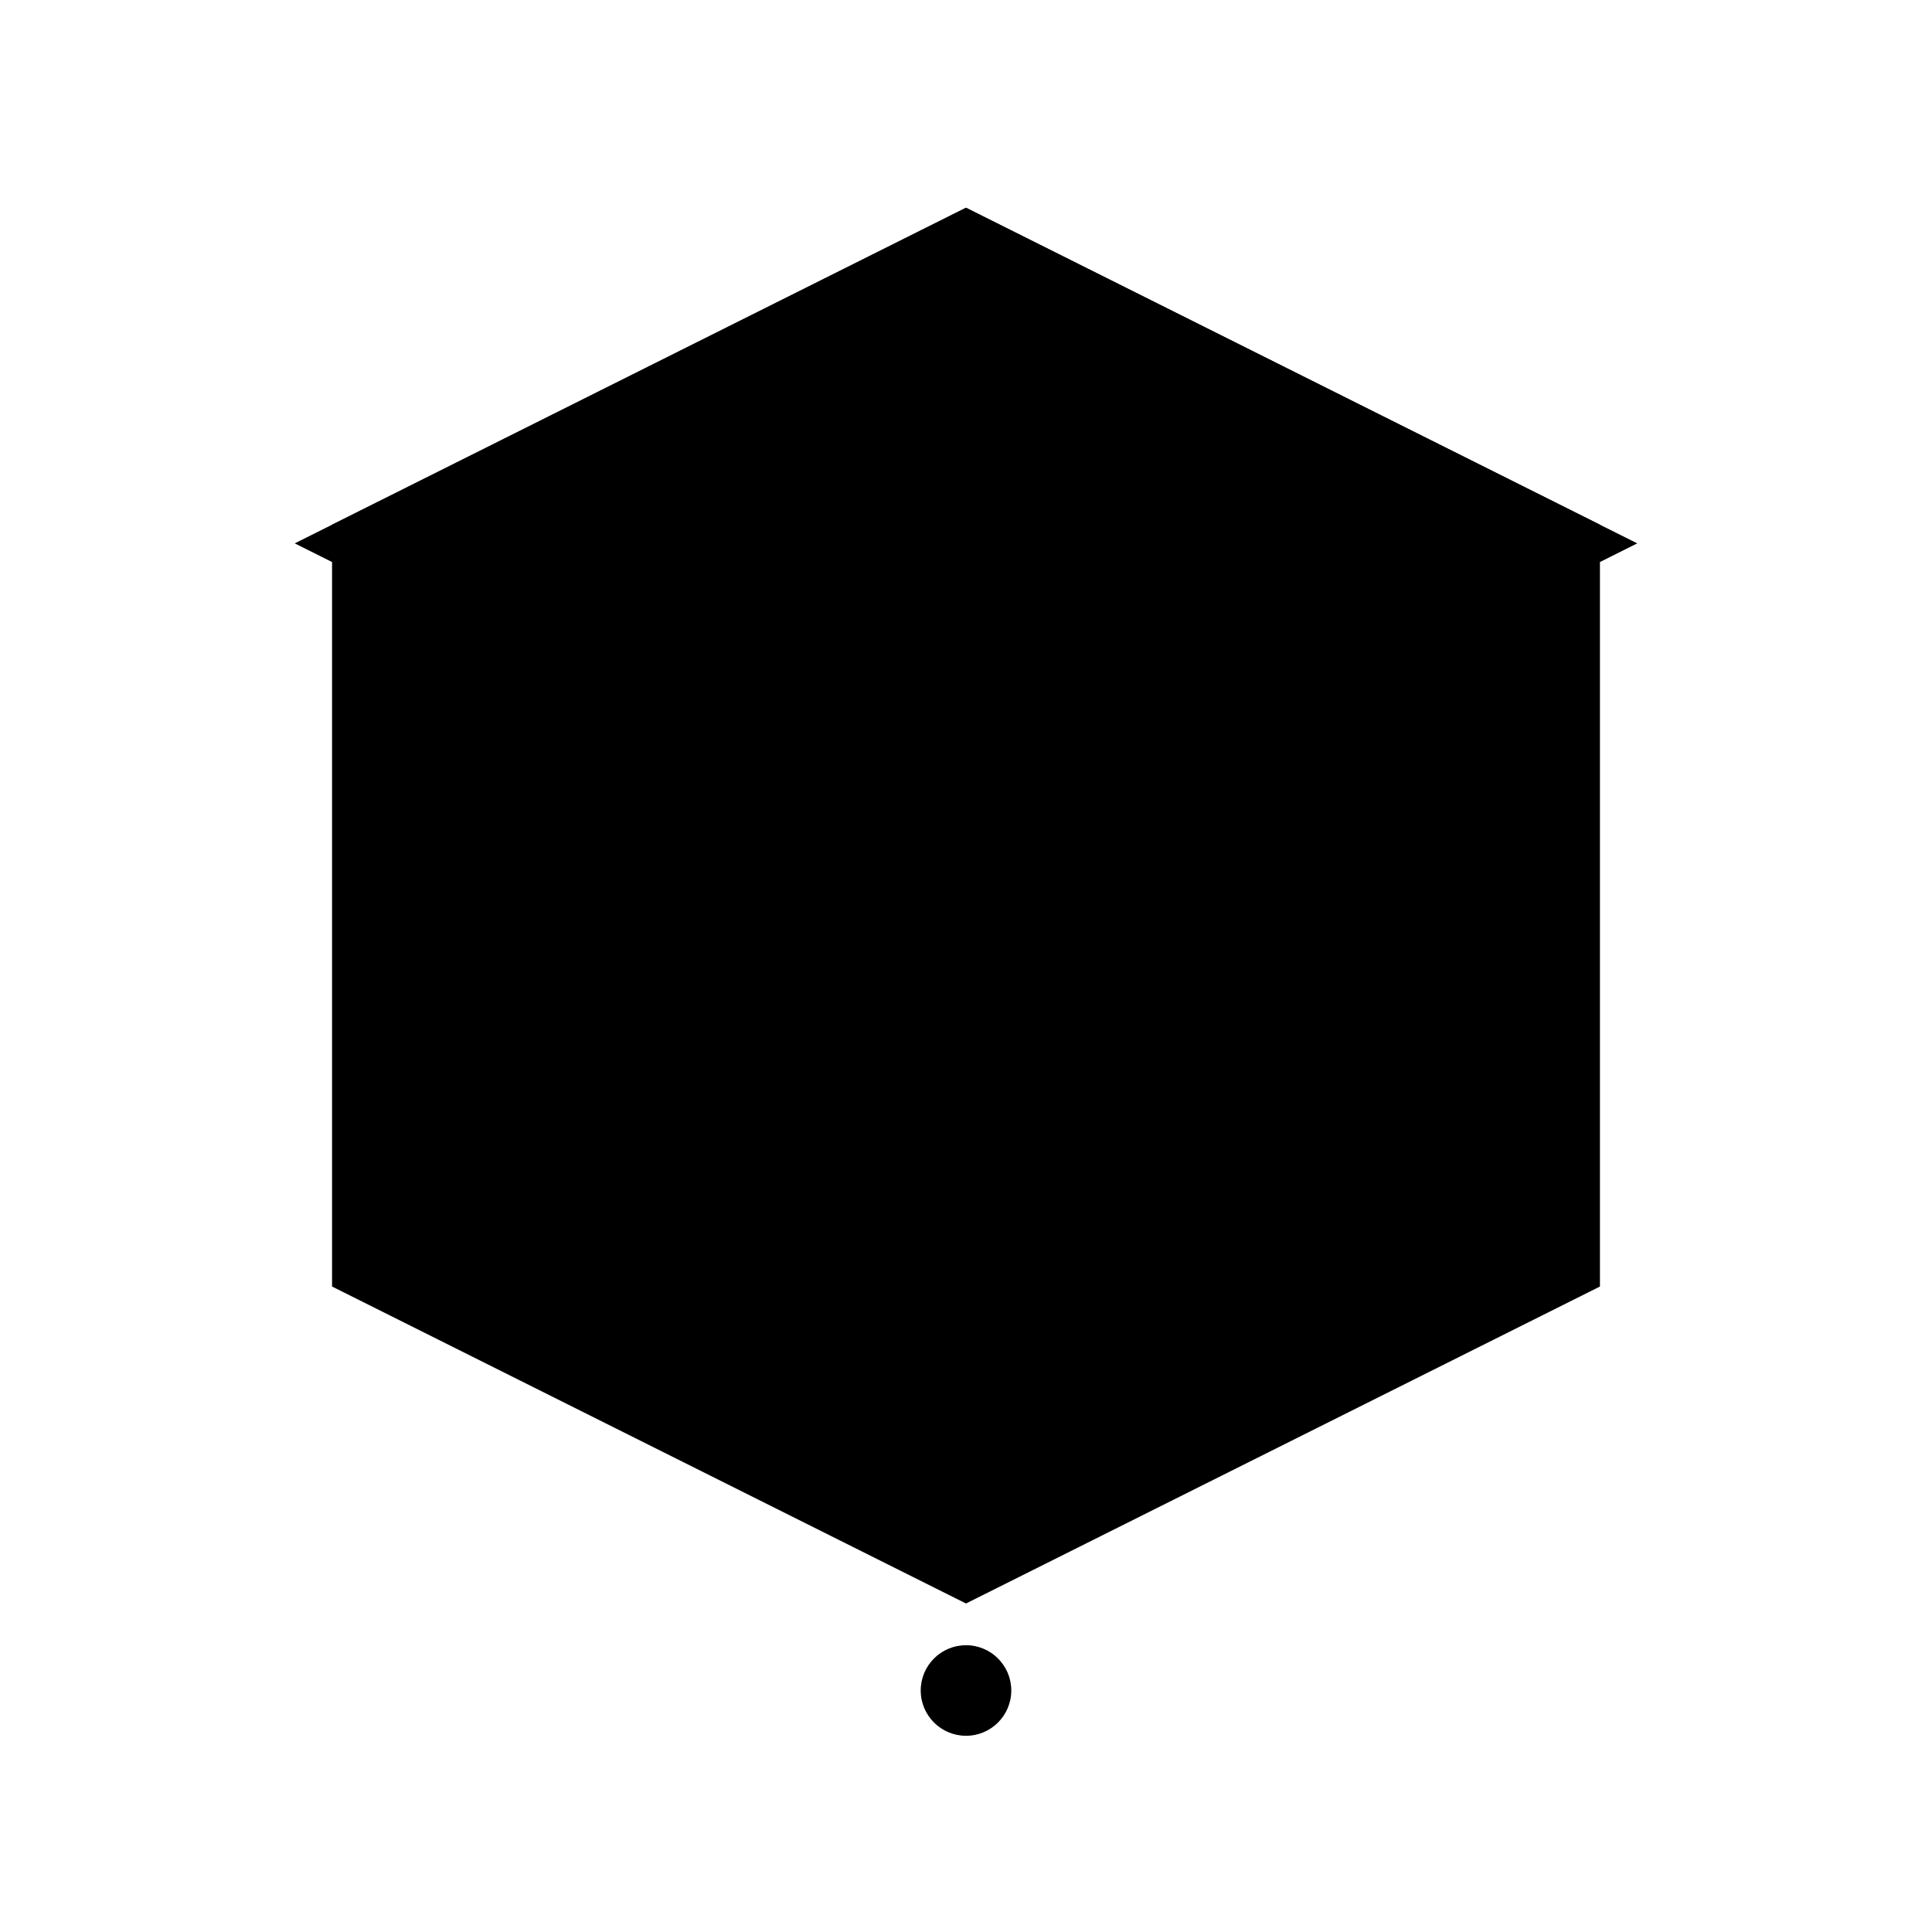 <svg width="64" height="64" viewBox="0 0 64 64" fill="none" xmlns="http://www.w3.org/2000/svg">
  <!-- Box base (3D perspective) -->
  <path d="M32 8 L52 18 L52 42 L32 52 L12 42 L12 18 Z" fill="hsl(199, 89%, 48%)" stroke="hsl(173, 80%, 40%)" stroke-width="2"/>
  
  <!-- Box top face -->
  <path d="M12 18 L32 8 L52 18 L32 28 Z" fill="hsl(199, 89%, 58%)" stroke="hsl(173, 80%, 40%)" stroke-width="2"/>
  
  <!-- Brain (simplified) emerging from box -->
  <ellipse cx="32" cy="22" rx="10" ry="8" fill="hsl(173, 80%, 40%)" opacity="0.9"/>
  <path d="M25 22 Q28 18 32 22 Q36 18 39 22" stroke="hsl(199, 89%, 98%)" stroke-width="1.5" fill="none"/>
  <path d="M26 25 Q29 22 32 25 Q35 22 38 25" stroke="hsl(199, 89%, 98%)" stroke-width="1.5" fill="none"/>
  
  <!-- Code brackets -->
  <path d="M24 38 L20 42 L24 46" stroke="hsl(38, 92%, 50%)" stroke-width="2" fill="none" stroke-linecap="round"/>
  <path d="M40 38 L44 42 L40 46" stroke="hsl(38, 92%, 50%)" stroke-width="2" fill="none" stroke-linecap="round"/>
  
  <!-- Sparkles -->
  <circle cx="18" cy="28" r="1.5" fill="hsl(173, 80%, 40%)"/>
  <circle cx="46" cy="28" r="1.5" fill="hsl(173, 80%, 40%)"/>
  <circle cx="32" cy="56" r="1.5" fill="hsl(38, 92%, 50%)"/>
</svg>
